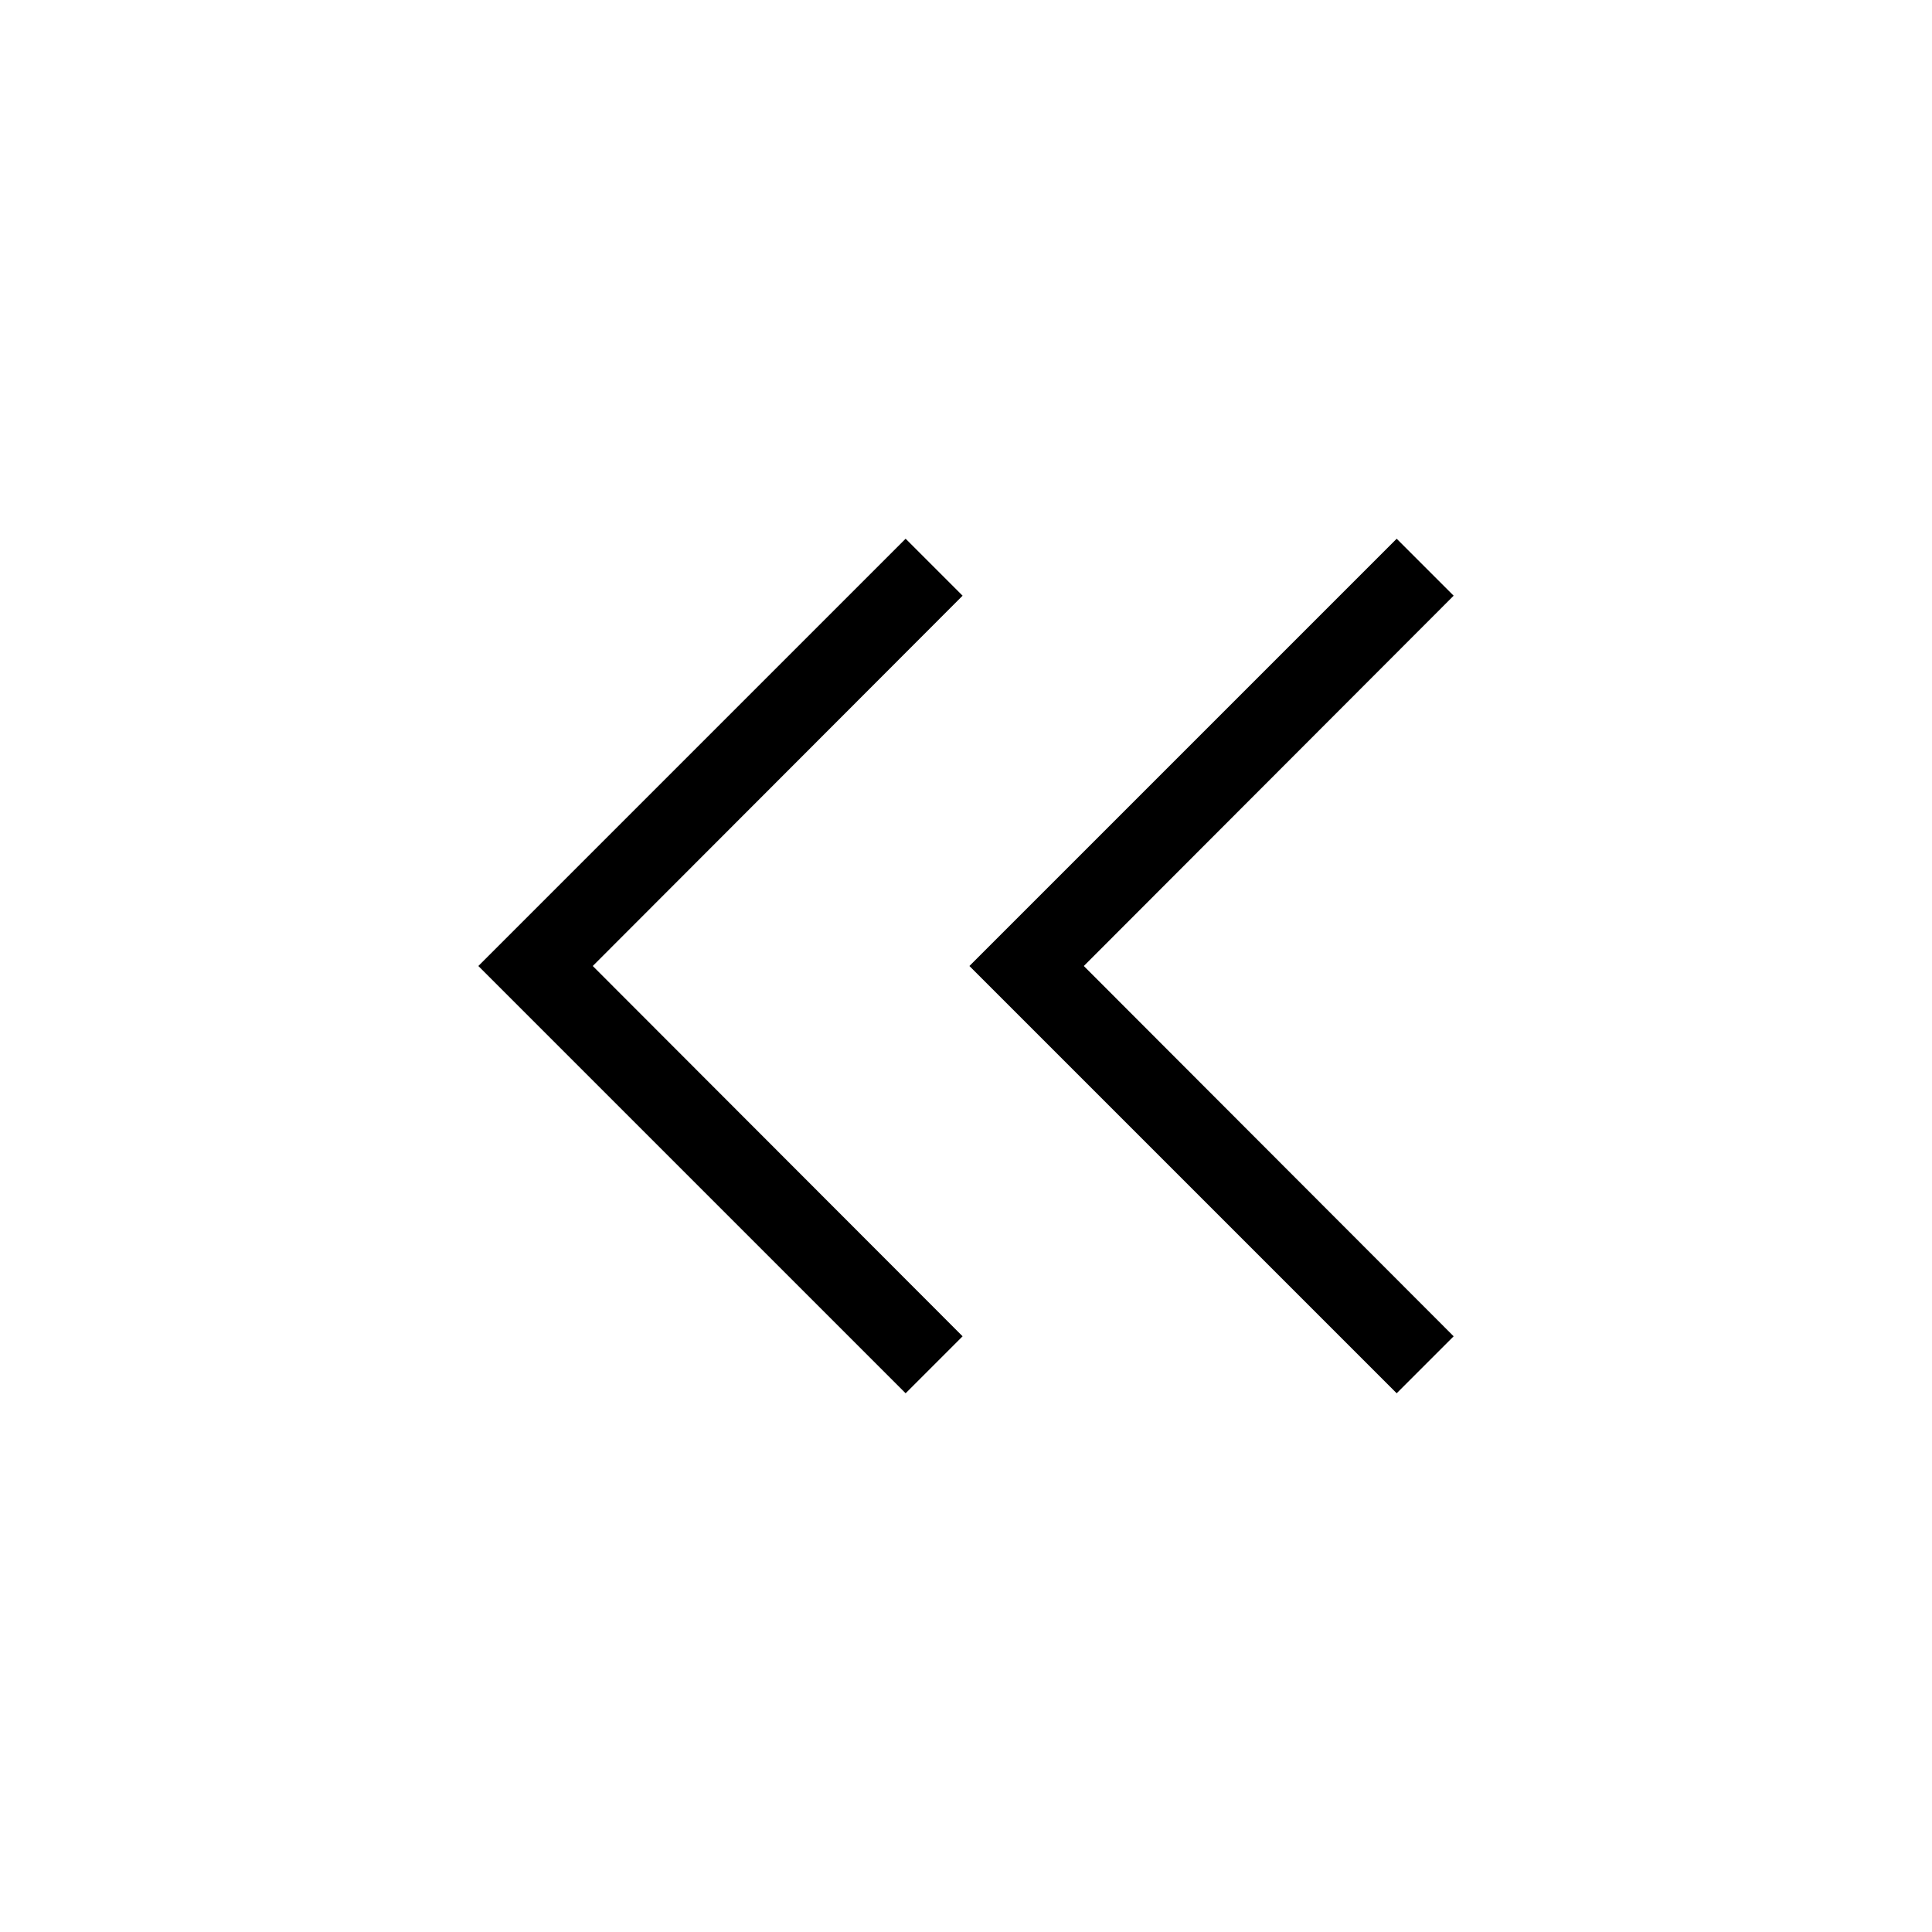 <svg xmlns="http://www.w3.org/2000/svg" height="24" viewBox="0 -960 960 960" width="24" fill="#000000" xmlns:v="https://vecta.io/nano"><path d="M450-267.69 237.69-480 450-692.31 478.31-664 294.54-480l183.77 184L450-267.69Zm244 0L481.69-480 694-692.31 722.31-664 538.54-480l183.77 184L694-267.69Z"/></svg>
